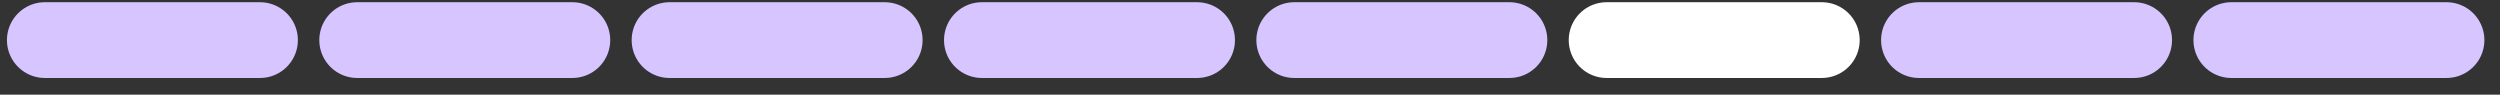 <svg xmlns="http://www.w3.org/2000/svg" width="132" height="5" viewBox="0 0 132 5" fill="none"><rect x="0" y="0" width="132" height="5" fill="#333333" stroke="none"/><path d="M2.366 2.117H13.728" stroke="#D7C5FF" stroke-width="4" stroke-linecap="round" stroke-linejoin="round"></path><path d="M18.859 2.117H30.22" stroke="#D7C5FF" stroke-width="4" stroke-linecap="round" stroke-linejoin="round"></path><path d="M35.351 2.117H46.713" stroke="#D7C5FF" stroke-width="4" stroke-linecap="round" stroke-linejoin="round"></path><path d="M51.844 2.117H63.206" stroke="#D7C5FF" stroke-width="4" stroke-linecap="round" stroke-linejoin="round"></path><path d="M68.336 2.117H79.698" stroke="#D7C5FF" stroke-width="4" stroke-linecap="round" stroke-linejoin="round"></path><path d="M84.829 2.117H96.191" stroke="white" stroke-width="4" stroke-linecap="round" stroke-linejoin="round"></path><path d="M101.321 2.117H112.683" stroke="#D7C5FF" stroke-width="4" stroke-linecap="round" stroke-linejoin="round"></path><path d="M117.814 2.117H129.176" stroke="#D7C5FF" stroke-width="4" stroke-linecap="round" stroke-linejoin="round"></path></svg>